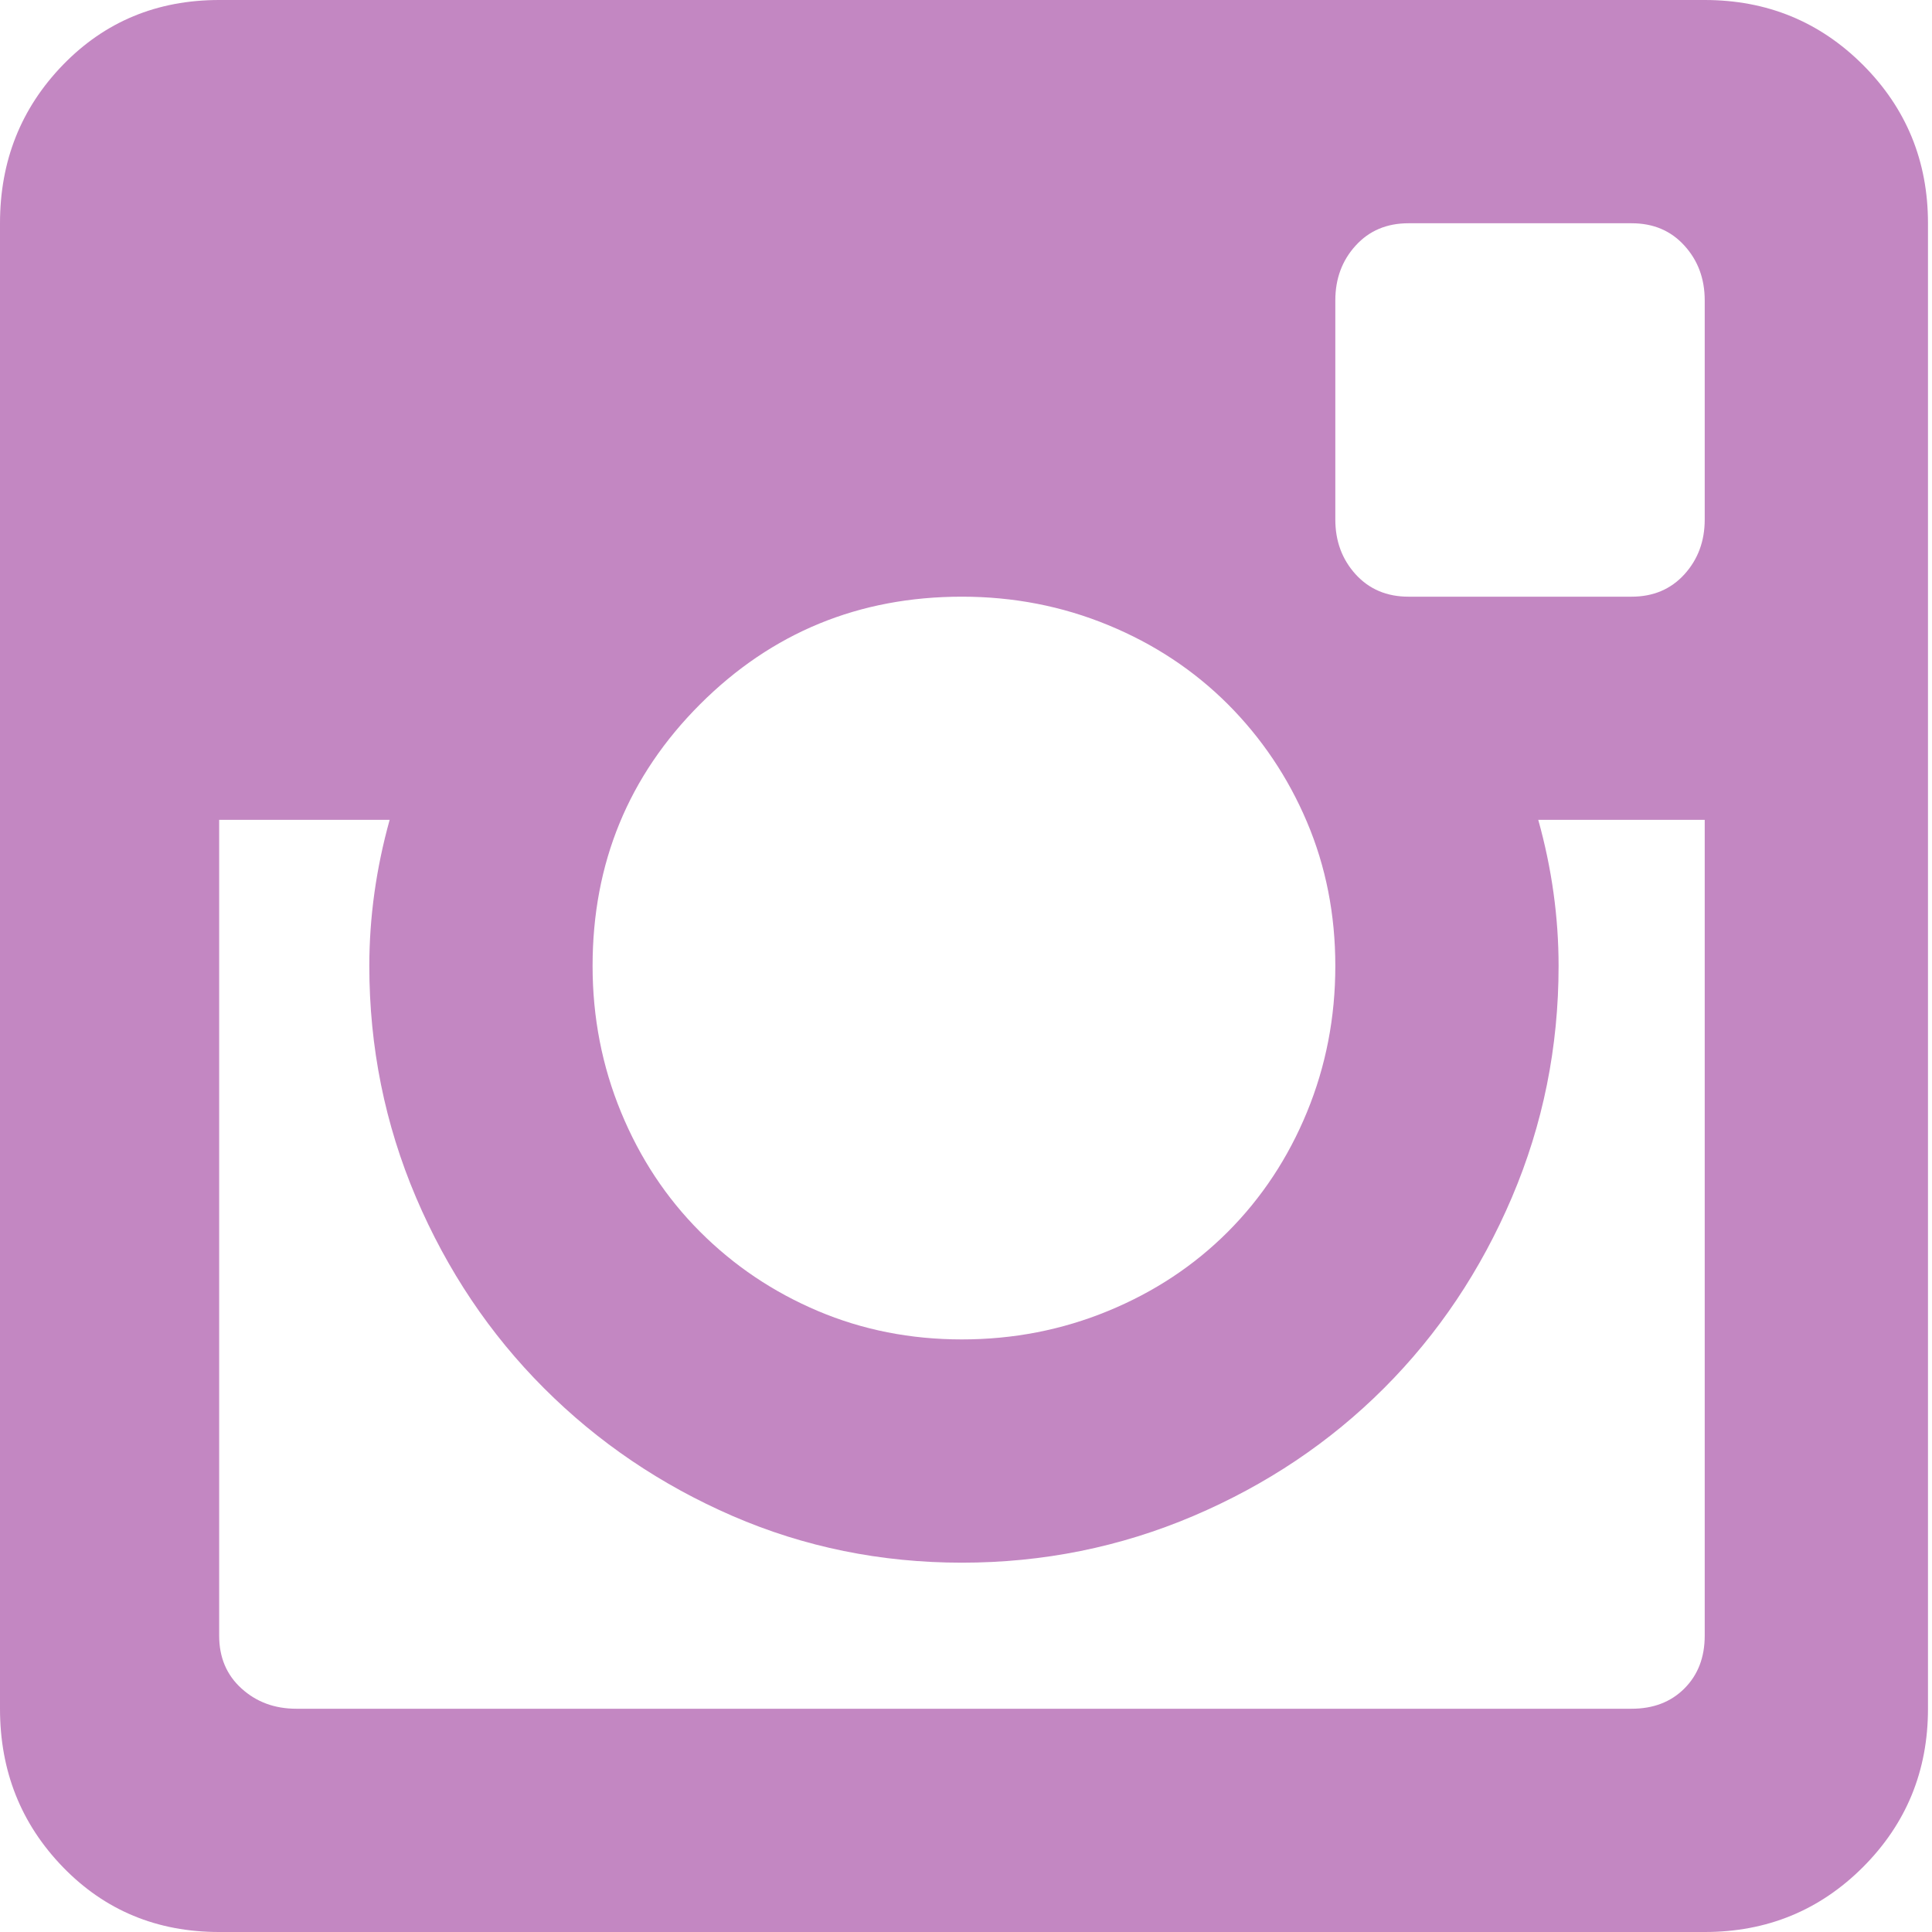 <svg width="25" height="25" viewBox="0 0 25 25" fill="none" xmlns="http://www.w3.org/2000/svg">
<path d="M22.059 10.609H19.905C20.081 11.239 20.168 11.87 20.168 12.5C20.168 13.55 19.967 14.548 19.564 15.494C19.161 16.439 18.61 17.262 17.91 17.962C17.209 18.663 16.387 19.214 15.441 19.617C14.496 20.019 13.498 20.221 12.447 20.221C11.397 20.221 10.408 20.019 9.48 19.617C8.552 19.214 7.738 18.663 7.038 17.962C6.338 17.262 5.786 16.439 5.383 15.494C4.981 14.548 4.779 13.55 4.779 12.5C4.779 11.87 4.867 11.239 5.042 10.609H2.836V21.166C2.836 21.446 2.932 21.674 3.125 21.849C3.318 22.024 3.554 22.111 3.834 22.111H21.113C21.394 22.111 21.621 22.024 21.796 21.849C21.971 21.674 22.059 21.446 22.059 21.166V10.609ZM22.059 3.887C22.059 3.606 21.971 3.37 21.796 3.178C21.621 2.985 21.394 2.889 21.113 2.889H18.225C17.945 2.889 17.717 2.985 17.542 3.178C17.367 3.37 17.279 3.606 17.279 3.887V6.723C17.279 7.003 17.367 7.239 17.542 7.432C17.717 7.624 17.945 7.721 18.225 7.721H21.113C21.394 7.721 21.621 7.624 21.796 7.432C21.971 7.239 22.059 7.003 22.059 6.723V3.887ZM12.447 7.721C11.117 7.721 9.988 8.185 9.06 9.112C8.132 10.04 7.668 11.169 7.668 12.5C7.668 13.165 7.791 13.796 8.036 14.391C8.281 14.986 8.622 15.502 9.06 15.94C9.498 16.378 10.005 16.719 10.583 16.964C11.161 17.209 11.782 17.332 12.447 17.332C13.113 17.332 13.743 17.209 14.338 16.964C14.934 16.719 15.45 16.378 15.888 15.94C16.325 15.502 16.667 14.986 16.912 14.391C17.157 13.796 17.279 13.165 17.279 12.5C17.279 11.835 17.157 11.213 16.912 10.636C16.667 10.058 16.325 9.55 15.888 9.112C15.45 8.675 14.934 8.333 14.338 8.088C13.743 7.843 13.113 7.721 12.447 7.721ZM2.836 25C2.031 25 1.357 24.72 0.814 24.16C0.271 23.599 0 22.917 0 22.111V2.889C0 2.083 0.271 1.401 0.814 0.84C1.357 0.28 2.031 0 2.836 0H22.059C22.864 0 23.547 0.28 24.107 0.84C24.667 1.401 24.948 2.083 24.948 2.889V22.111C24.948 22.917 24.667 23.599 24.107 24.16C23.547 24.72 22.864 25 22.059 25H2.836Z" fill="#C387C2"/>
</svg>
